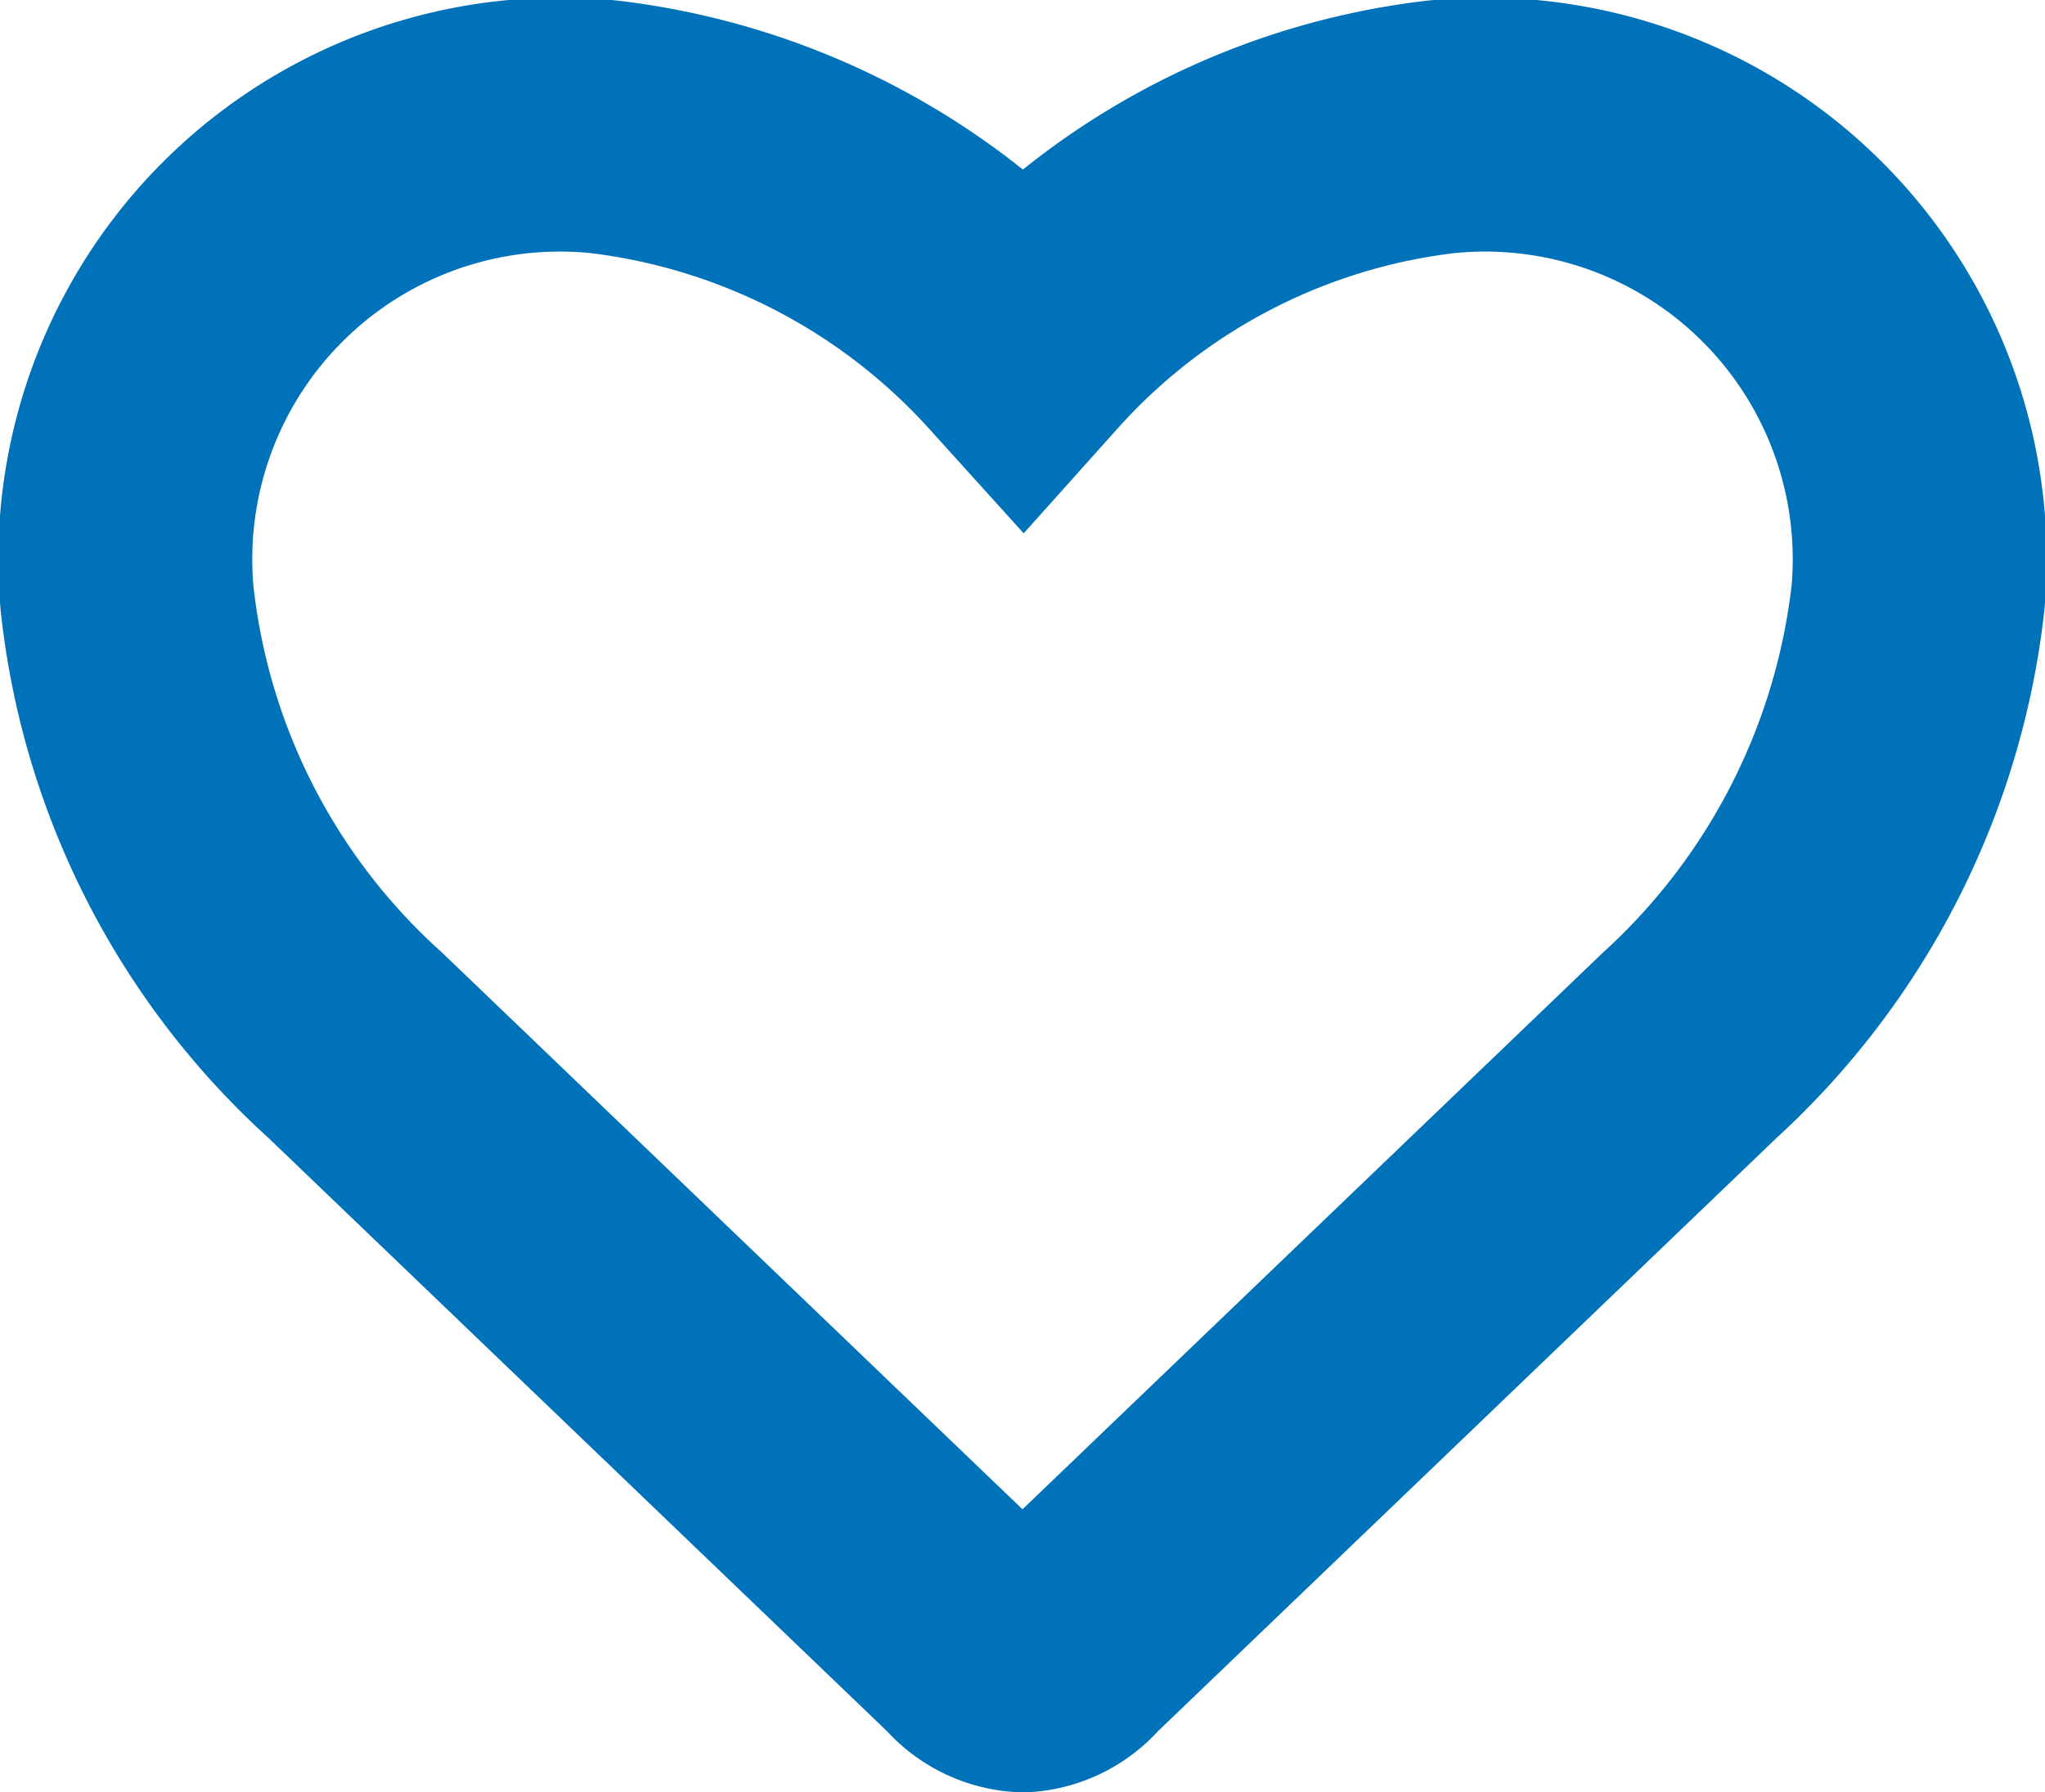 <svg id="Livello_1" data-name="Livello 1" xmlns="http://www.w3.org/2000/svg" viewBox="0 0 13.69 12"><title>icon-custom</title><path d="M6.85,11.15A.42.42,0,0,0,7.14,11l4.17-4a4.78,4.78,0,0,0,1.53-3A2.91,2.91,0,0,0,9.64.85,4.45,4.45,0,0,0,6.85,2.3,4.5,4.5,0,0,0,4.05.85,2.91,2.91,0,0,0,.85,4,4.71,4.71,0,0,0,2.38,7l4.17,4A.42.42,0,0,0,6.85,11.15Z" style="fill:none;stroke:#0072ba;stroke-miterlimit:4.004;stroke-width:1.7px"/></svg>